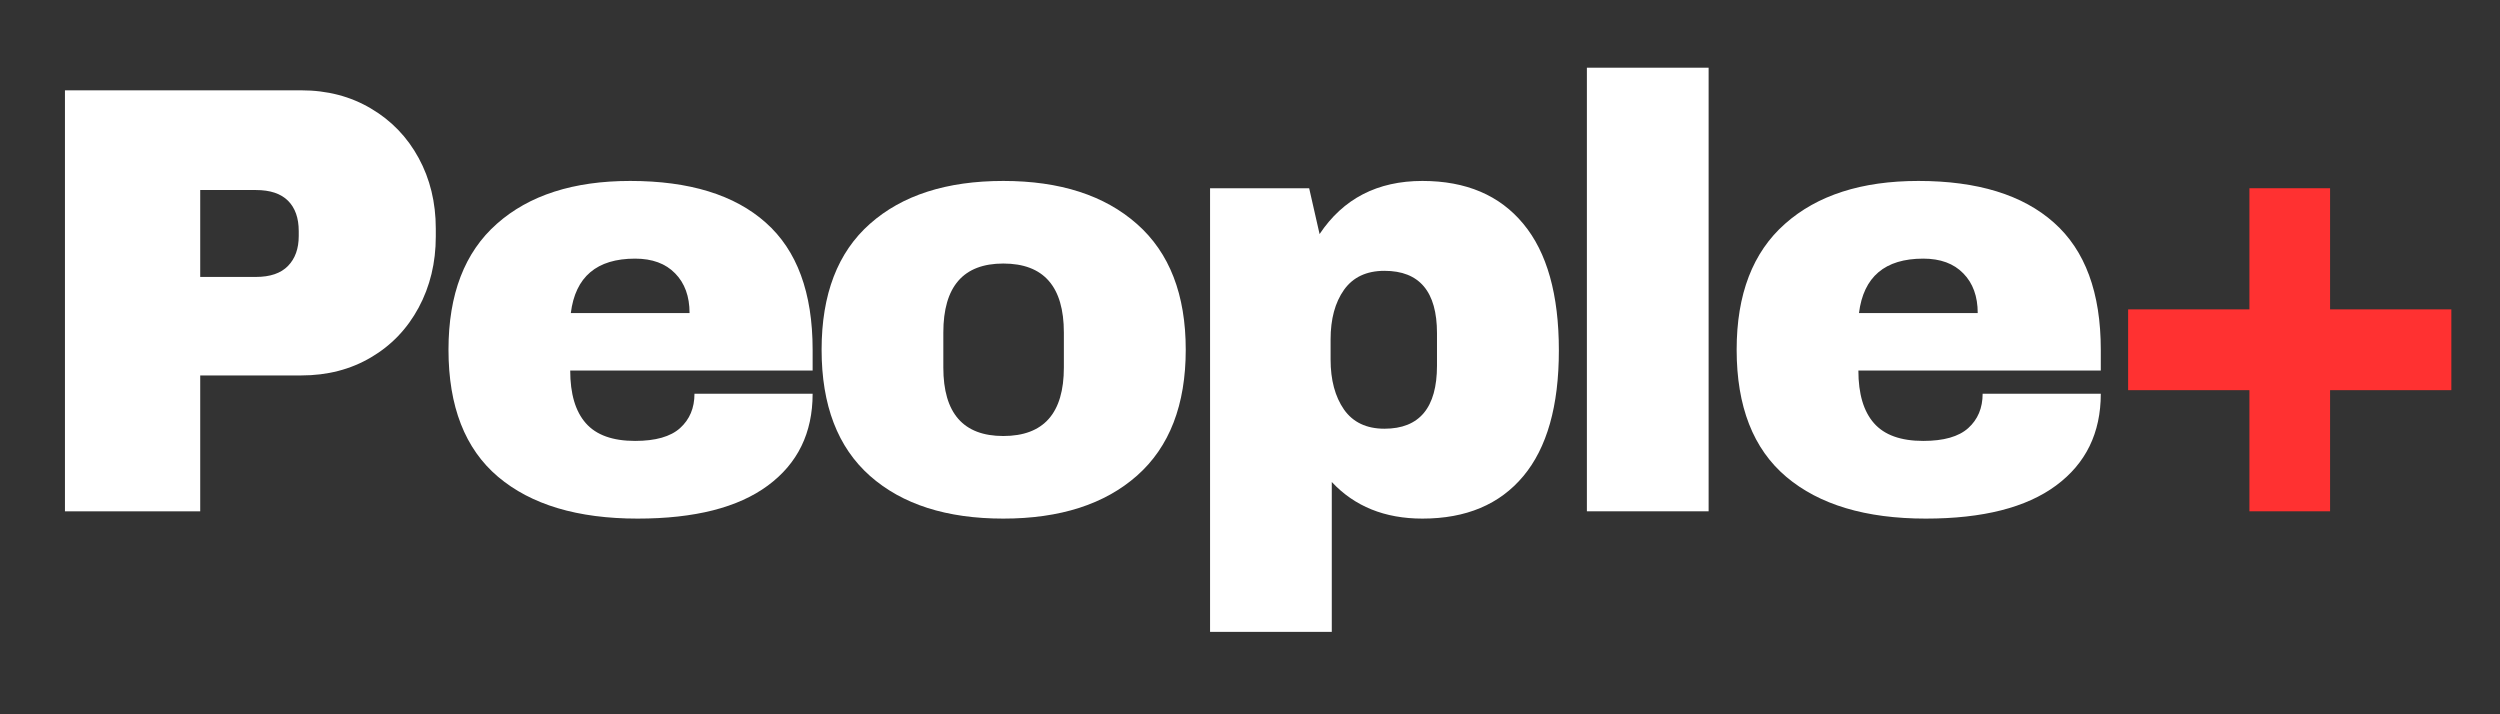 <svg xmlns="http://www.w3.org/2000/svg" xmlns:xlink="http://www.w3.org/1999/xlink" width="350" zoomAndPan="magnify" viewBox="0 0 262.5 75" height="100" preserveAspectRatio="xMidYMid meet"><rect x="0" y="0" width="262.5" height="75" fill="#333333" stroke="none"/><defs><g></g></defs><g fill="#ffffff" fill-opacity="1"><g transform="translate(2.07, 53.687)"><g><path d="M 29.562 -44.203 C 32.301 -44.203 34.738 -43.566 36.875 -42.297 C 39.02 -41.035 40.691 -39.301 41.891 -37.094 C 43.086 -34.895 43.688 -32.426 43.688 -29.688 L 43.688 -28.844 C 43.688 -26.102 43.086 -23.617 41.891 -21.391 C 40.691 -19.16 39.02 -17.414 36.875 -16.156 C 34.738 -14.895 32.301 -14.266 29.562 -14.266 L 18.953 -14.266 L 18.953 0 L 4.75 0 L 4.75 -44.203 Z M 18.953 -24.609 L 24.797 -24.609 C 26.297 -24.609 27.422 -24.992 28.172 -25.766 C 28.922 -26.535 29.297 -27.582 29.297 -28.906 L 29.297 -29.422 C 29.297 -30.797 28.922 -31.859 28.172 -32.609 C 27.422 -33.359 26.297 -33.734 24.797 -33.734 L 18.953 -33.734 Z M 18.953 -24.609 "></path></g></g></g><g fill="#ffffff" fill-opacity="1"><g transform="translate(44.779, 53.687)"><g><path d="M 21.391 -34.688 C 27.609 -34.688 32.352 -33.227 35.625 -30.312 C 38.906 -27.406 40.547 -22.957 40.547 -16.969 L 40.547 -14.781 L 15.094 -14.781 C 15.094 -12.332 15.641 -10.488 16.734 -9.25 C 17.828 -8.008 19.551 -7.391 21.906 -7.391 C 24.051 -7.391 25.625 -7.836 26.625 -8.734 C 27.633 -9.641 28.141 -10.844 28.141 -12.344 L 40.547 -12.344 C 40.547 -8.227 38.977 -5.016 35.844 -2.703 C 32.719 -0.391 28.16 0.766 22.172 0.766 C 15.867 0.766 10.984 -0.695 7.516 -3.625 C 4.047 -6.562 2.312 -11.008 2.312 -16.969 C 2.312 -22.789 4.004 -27.195 7.391 -30.188 C 10.773 -33.188 15.441 -34.688 21.391 -34.688 Z M 21.906 -26.531 C 17.883 -26.531 15.633 -24.625 15.156 -20.812 L 27.625 -20.812 C 27.625 -22.57 27.117 -23.961 26.109 -24.984 C 25.109 -26.016 23.707 -26.531 21.906 -26.531 Z M 21.906 -26.531 "></path></g></g></g><g fill="#ffffff" fill-opacity="1"><g transform="translate(83.956, 53.687)"><g><path d="M 21.391 -34.688 C 27.348 -34.688 32.031 -33.176 35.438 -30.156 C 38.844 -27.145 40.547 -22.75 40.547 -16.969 C 40.547 -11.176 38.844 -6.77 35.438 -3.75 C 32.031 -0.738 27.348 0.766 21.391 0.766 C 15.441 0.766 10.773 -0.727 7.391 -3.719 C 4.004 -6.719 2.312 -11.133 2.312 -16.969 C 2.312 -22.789 4.004 -27.195 7.391 -30.188 C 10.773 -33.188 15.441 -34.688 21.391 -34.688 Z M 21.391 -26.016 C 17.191 -26.016 15.094 -23.598 15.094 -18.766 L 15.094 -15.094 C 15.094 -10.301 17.191 -7.906 21.391 -7.906 C 25.629 -7.906 27.75 -10.301 27.75 -15.094 L 27.75 -18.766 C 27.75 -23.598 25.629 -26.016 21.391 -26.016 Z M 21.391 -26.016 "></path></g></g></g><g fill="#ffffff" fill-opacity="1"><g transform="translate(123.134, 53.687)"><g><path d="M 26.219 -34.688 C 30.801 -34.688 34.332 -33.188 36.812 -30.188 C 39.301 -27.195 40.547 -22.766 40.547 -16.891 C 40.547 -11.066 39.301 -6.664 36.812 -3.688 C 34.332 -0.719 30.801 0.766 26.219 0.766 C 22.27 0.766 19.098 -0.516 16.703 -3.078 L 16.703 12.656 L 3.922 12.656 L 3.922 -33.922 L 14.328 -33.922 L 15.422 -29.109 C 17.898 -32.828 21.5 -34.688 26.219 -34.688 Z M 22.234 -25.25 C 20.348 -25.25 18.93 -24.582 17.984 -23.25 C 17.047 -21.926 16.578 -20.191 16.578 -18.047 L 16.578 -15.938 C 16.578 -13.789 17.047 -12.039 17.984 -10.688 C 18.93 -9.344 20.348 -8.672 22.234 -8.672 C 25.91 -8.672 27.75 -10.879 27.75 -15.297 L 27.75 -18.703 C 27.75 -23.066 25.91 -25.25 22.234 -25.25 Z M 22.234 -25.25 "></path></g></g></g><g fill="#ffffff" fill-opacity="1"><g transform="translate(162.311, 53.687)"><g><path d="M 4.312 0 L 4.312 -46.578 L 17.094 -46.578 L 17.094 0 Z M 4.312 0 "></path></g></g></g><g fill="#ffffff" fill-opacity="1"><g transform="translate(180.036, 53.687)"><g><path d="M 21.391 -34.688 C 27.609 -34.688 32.352 -33.227 35.625 -30.312 C 38.906 -27.406 40.547 -22.957 40.547 -16.969 L 40.547 -14.781 L 15.094 -14.781 C 15.094 -12.332 15.641 -10.488 16.734 -9.25 C 17.828 -8.008 19.551 -7.391 21.906 -7.391 C 24.051 -7.391 25.625 -7.836 26.625 -8.734 C 27.633 -9.641 28.141 -10.844 28.141 -12.344 L 40.547 -12.344 C 40.547 -8.227 38.977 -5.016 35.844 -2.703 C 32.719 -0.391 28.16 0.766 22.172 0.766 C 15.867 0.766 10.984 -0.695 7.516 -3.625 C 4.047 -6.562 2.312 -11.008 2.312 -16.969 C 2.312 -22.789 4.004 -27.195 7.391 -30.188 C 10.773 -33.188 15.441 -34.688 21.391 -34.688 Z M 21.906 -26.531 C 17.883 -26.531 15.633 -24.625 15.156 -20.812 L 27.625 -20.812 C 27.625 -22.57 27.117 -23.961 26.109 -24.984 C 25.109 -26.016 23.707 -26.531 21.906 -26.531 Z M 21.906 -26.531 "></path></g></g></g><g fill="#ff3131" fill-opacity="1"><g transform="translate(219.22, 53.687)"><g><path d="M 38.172 -21.203 L 38.172 -12.719 L 25.438 -12.719 L 25.438 0 L 16.969 0 L 16.969 -12.719 L 4.234 -12.719 L 4.234 -21.203 L 16.969 -21.203 L 16.969 -33.922 L 25.438 -33.922 L 25.438 -21.203 Z M 38.172 -21.203 "></path></g></g></g></svg>